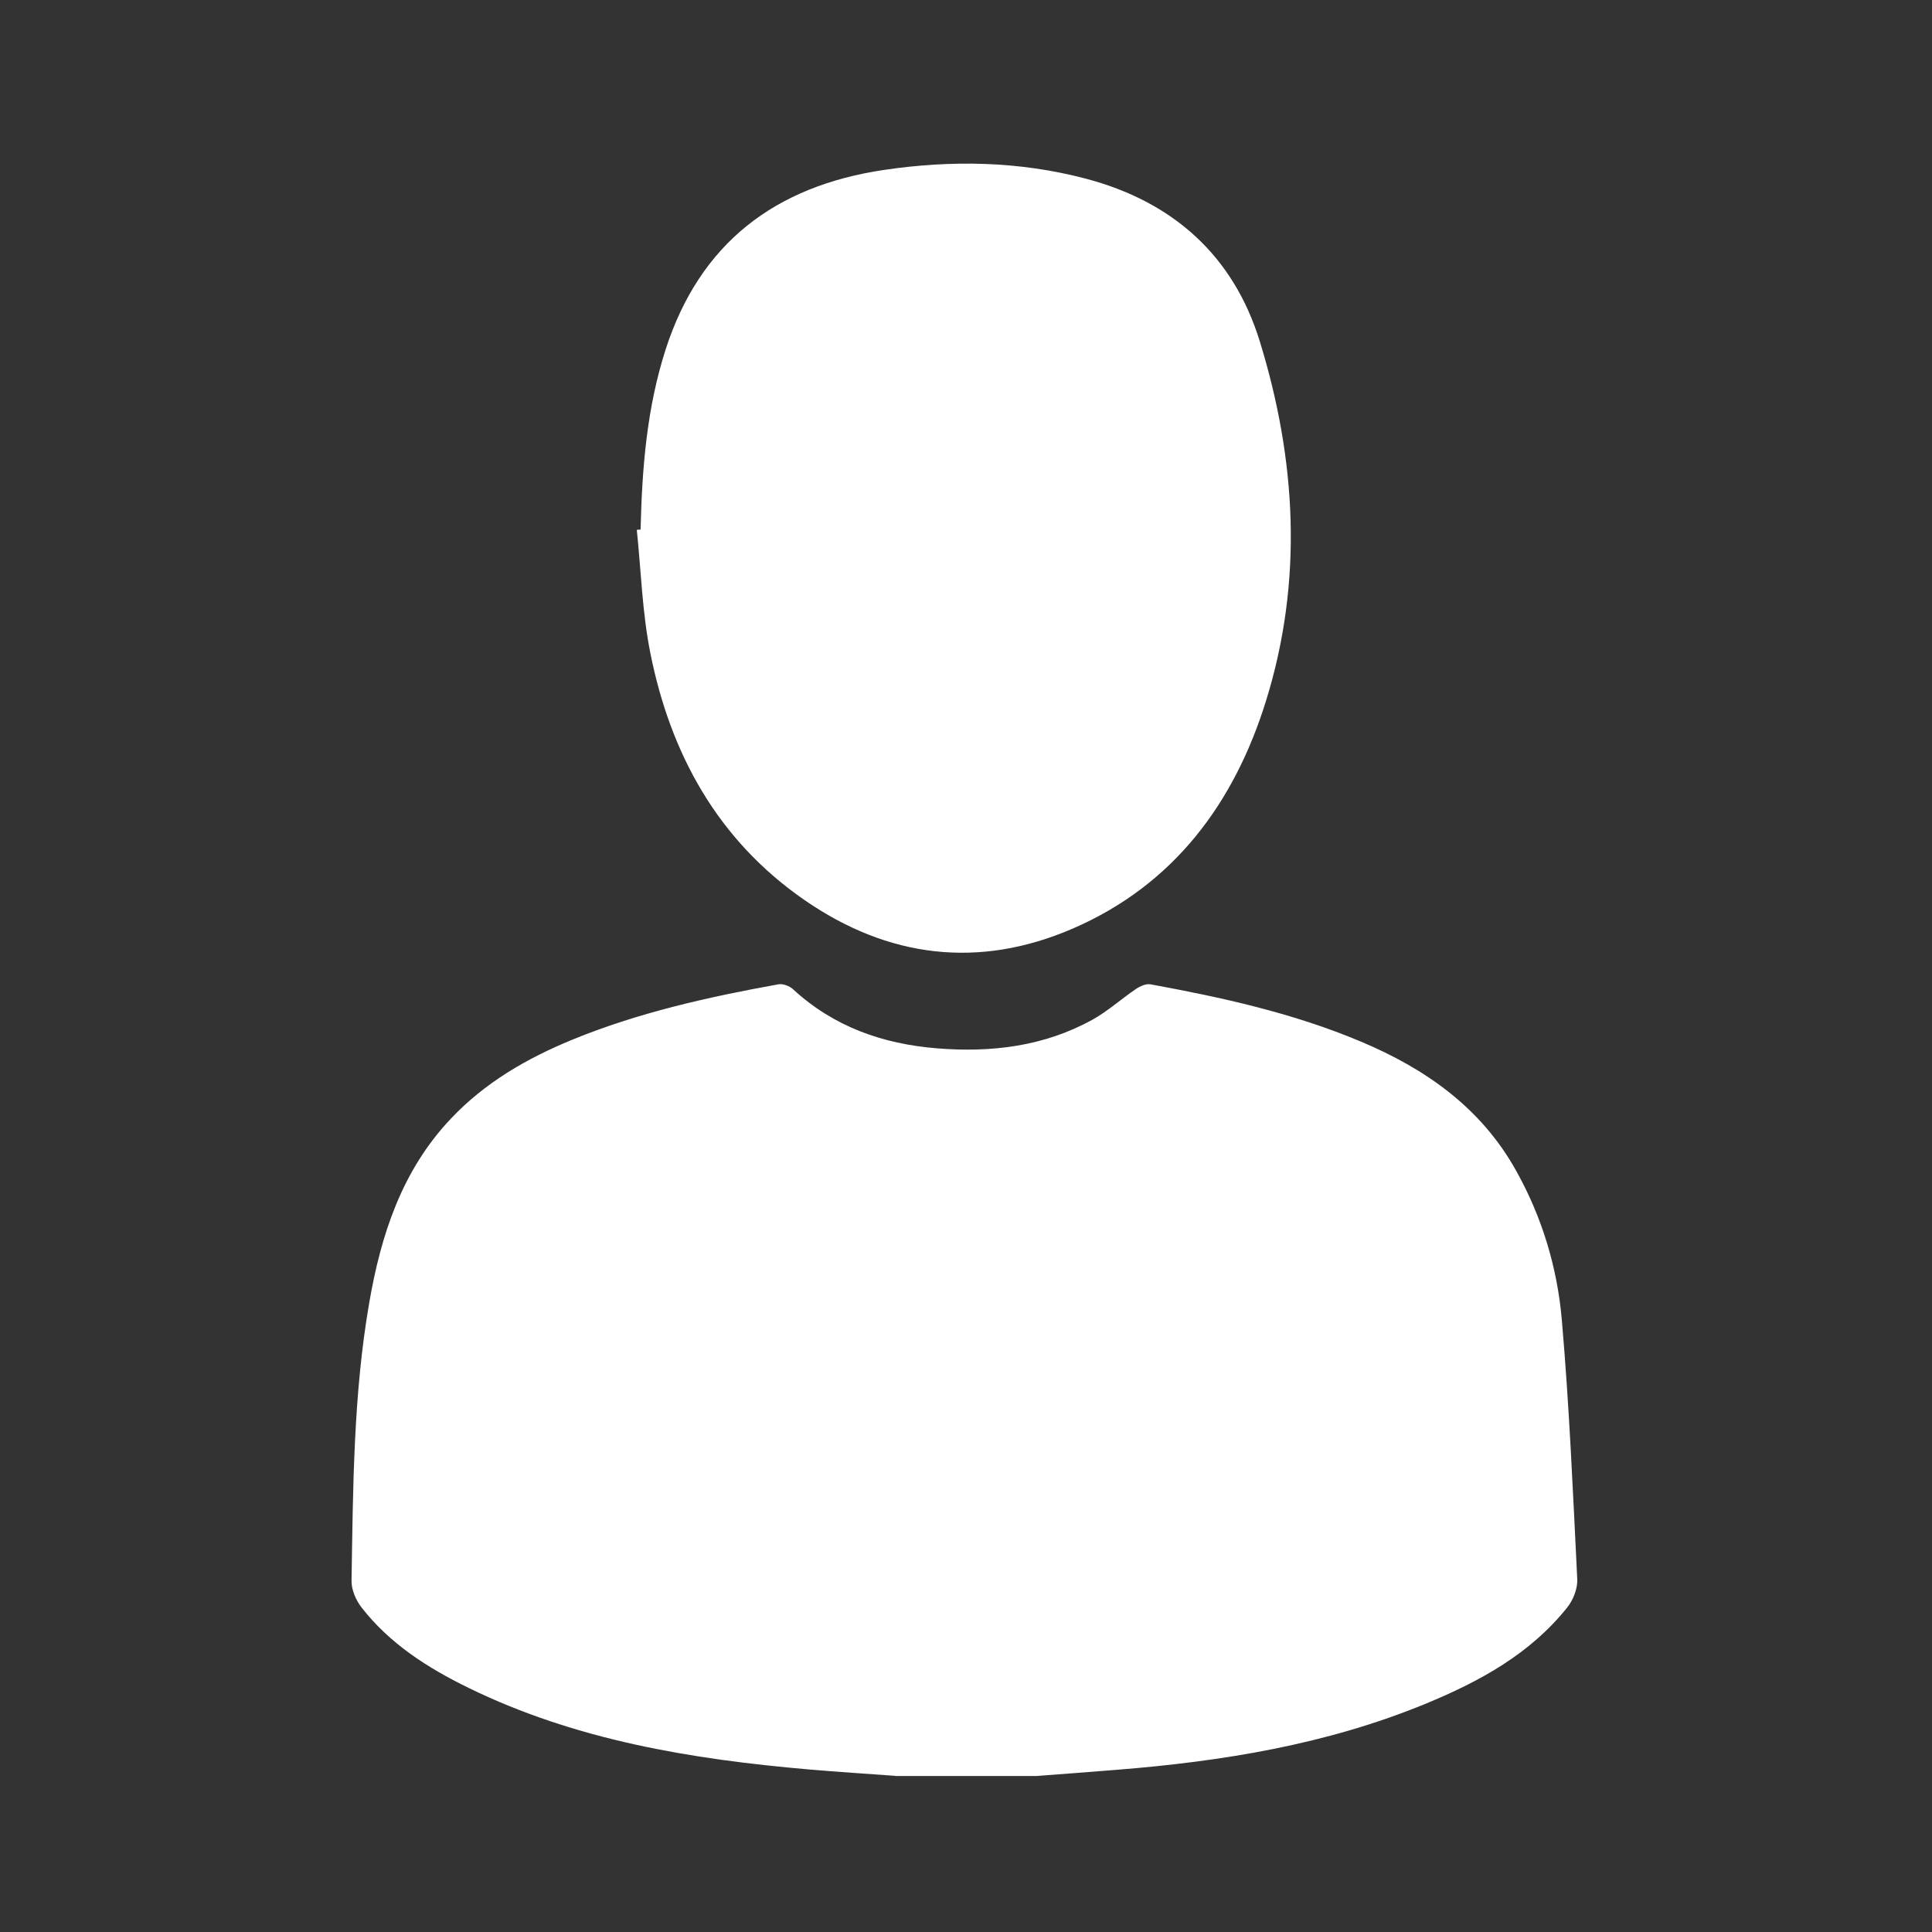 <?xml version="1.0" encoding="UTF-8"?>
<svg id="_レイヤー_1" data-name="レイヤー 1" xmlns="http://www.w3.org/2000/svg" viewBox="0 0 162.95 162.95">
  <rect x="0" y="0" width="162.95" height="162.95" fill="#333333" stroke="none"/>
  <defs>
    <style>
      .cls-1 {
        fill: #fff;
        stroke-width: 0px;
      }
    </style>
  </defs>
  <path class="cls-1" d="m75.5,149.78c-2.42-.18-4.85-.33-7.27-.54-9.91-.86-19.66-2.46-28.71-6.88-3.44-1.68-6.65-3.72-9.04-6.8-.47-.61-.85-1.5-.83-2.25.13-7.83.15-15.67,1.49-23.42.99-5.74,2.75-11.16,6.87-15.52,2.88-3.06,6.42-5.1,10.26-6.68,5.59-2.29,11.46-3.6,17.38-4.67.38-.07.94.14,1.23.41,3.44,3.17,7.57,4.62,12.15,4.99,4.58.37,9.02-.16,13.1-2.41,1.3-.72,2.43-1.75,3.67-2.59.35-.24.86-.47,1.24-.4,6.05,1.11,12.04,2.43,17.74,4.83,5.47,2.3,10.14,5.58,13.1,10.9,2.19,3.92,3.47,8.18,3.85,12.59.63,7.27.94,14.56,1.3,21.85.04.79-.34,1.75-.84,2.38-3.13,3.93-7.4,6.25-11.93,8.12-8.35,3.44-17.14,4.87-26.08,5.58-2.24.18-4.49.35-6.73.52h-11.95Z"/>
  <path class="cls-1" d="m54.03,44.66c.12-5.14.52-10.24,2.11-15.18,2.9-9,9.26-13.79,18.43-15.15,5.7-.84,11.37-.74,16.98.73,7.38,1.94,12.48,6.5,14.71,13.75,3.08,10,3.66,20.2.52,30.3-2.68,8.63-7.77,15.51-16.28,19.2-7.93,3.44-15.6,2.48-22.65-2.4-7.29-5.04-11.3-12.3-13-20.84-.68-3.4-.78-6.92-1.14-10.38.11-.01.22-.02.33-.03Z"/>
</svg>